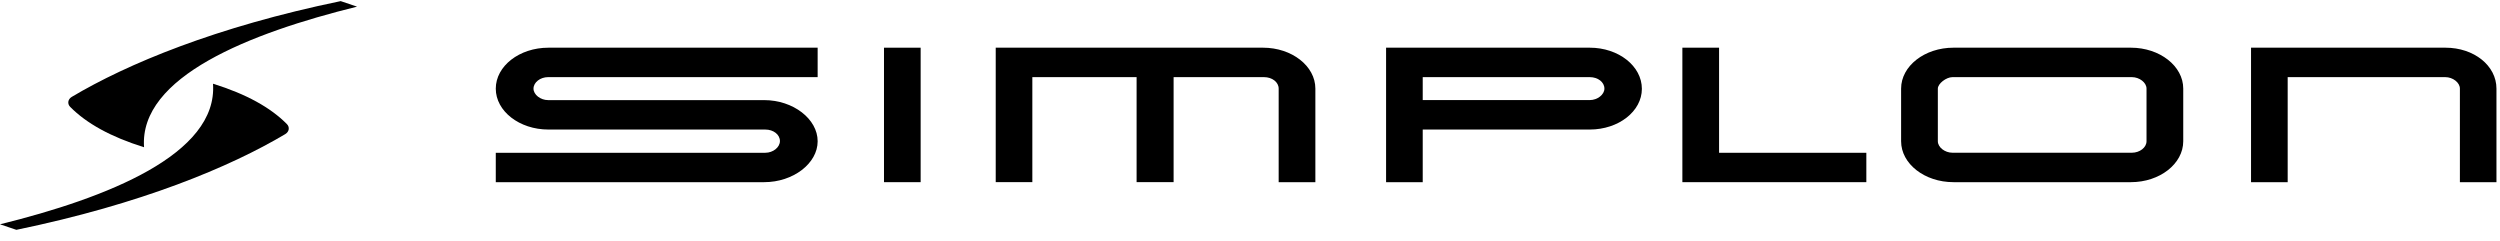 <?xml version="1.0" encoding="UTF-8"?> <svg xmlns="http://www.w3.org/2000/svg" width="280" height="27" viewBox="0 0 280 27" fill="none"><path fill-rule="evenodd" clip-rule="evenodd" d="M1.834 25.741L0.001 25.122C11.997 22.163 24.419 17.27 23.857 9.376C27.585 10.536 30.3 12.044 32.129 13.894C32.474 14.243 32.393 14.754 31.947 15.021C25.757 18.702 15.827 22.85 1.834 25.741Z" fill="black"></path><path fill-rule="evenodd" clip-rule="evenodd" d="M8.044 10.846C14.234 7.164 24.165 3.015 38.157 0.125L39.99 0.745C27.994 3.703 15.571 8.596 16.134 16.491C12.406 15.33 9.691 13.821 7.862 11.972C7.516 11.622 7.597 11.111 8.044 10.846ZM141.455 5.341H111.521V20.401H115.622V8.639H127.299V20.401H131.444V8.639H141.567C142.489 8.639 143.211 9.204 143.211 9.924V20.403H147.321V9.924C147.321 7.397 144.689 5.341 141.455 5.341Z" fill="black"></path><path fill-rule="evenodd" clip-rule="evenodd" d="M99.007 20.403H103.112V5.342H99.007V20.403Z" fill="black"></path><path fill-rule="evenodd" clip-rule="evenodd" d="M85.589 11.213H61.393C60.534 11.213 59.752 10.6 59.752 9.928C59.752 9.229 60.503 8.638 61.393 8.638H91.576V5.342H61.422C58.172 5.342 55.527 7.398 55.527 9.928C55.527 12.453 58.172 14.509 61.422 14.509H85.712C86.632 14.509 87.352 15.075 87.352 15.798C87.352 16.497 86.586 17.11 85.712 17.11H55.527V20.403H85.589C88.836 20.403 91.577 18.305 91.577 15.822C91.577 13.323 88.836 11.213 85.589 11.213ZM240.41 15.819C240.41 16.516 239.659 17.106 238.768 17.106H218.678C217.819 17.106 217.038 16.493 217.038 15.819V9.924C217.038 9.372 217.973 8.639 218.678 8.639H238.768C239.627 8.639 240.41 9.252 240.41 9.924V15.819ZM238.66 5.341H218.789C215.556 5.341 212.924 7.397 212.924 9.924V15.819C212.924 18.346 215.556 20.403 218.789 20.403H238.66C241.893 20.403 244.523 18.346 244.523 15.819V9.924C244.523 7.397 241.893 5.341 238.66 5.341ZM273.89 5.341H252.116V20.403H256.22V8.639H273.869C274.727 8.639 275.508 9.252 275.508 9.924V20.403H279.603V9.924C279.603 7.355 277.093 5.341 273.89 5.341Z" fill="black"></path><path fill-rule="evenodd" clip-rule="evenodd" d="M192.536 5.34H188.426V20.403H209.03V17.112H192.536V5.34Z" fill="black"></path><path fill-rule="evenodd" clip-rule="evenodd" d="M178.053 11.209H159.345V8.639H178.053C178.973 8.639 179.694 9.204 179.694 9.924C179.694 10.597 178.911 11.209 178.053 11.209ZM178.053 5.341H155.241V20.403H159.345V14.508H178.053C181.286 14.508 183.89 12.462 183.89 9.948C183.89 7.407 181.286 5.341 178.053 5.341Z" fill="black"></path></svg> 